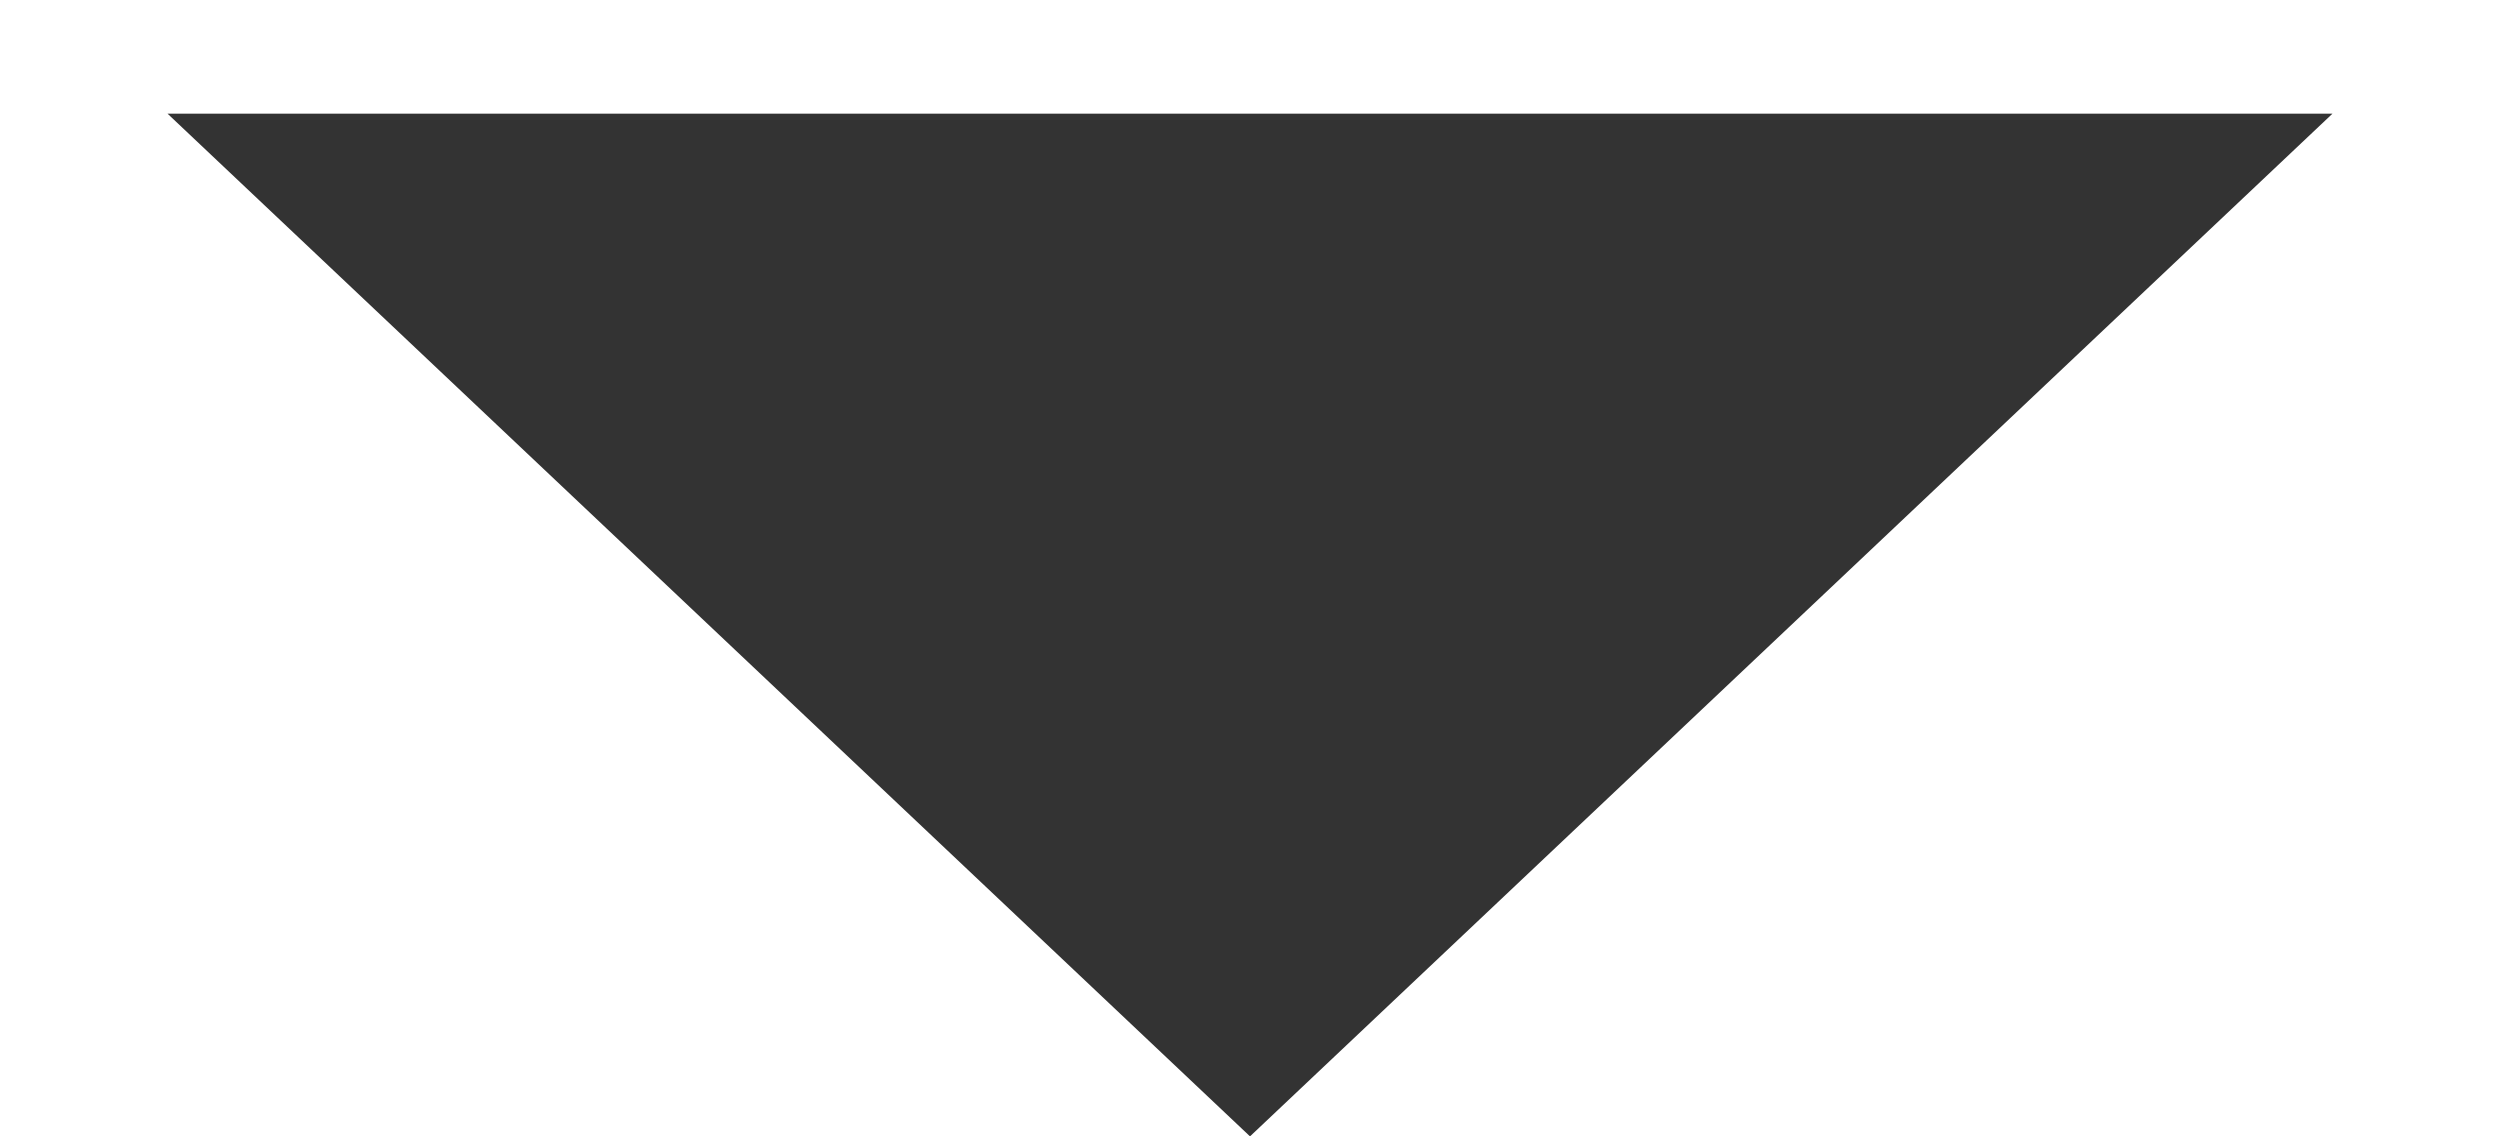 <?xml version="1.0" encoding="UTF-8"?> <svg xmlns="http://www.w3.org/2000/svg" width="11" height="5" viewBox="0 0 11 5" fill="none"><path d="M5.5 5L0.737 0.5L10.263 0.5L5.5 5Z" fill="#333333"></path></svg> 